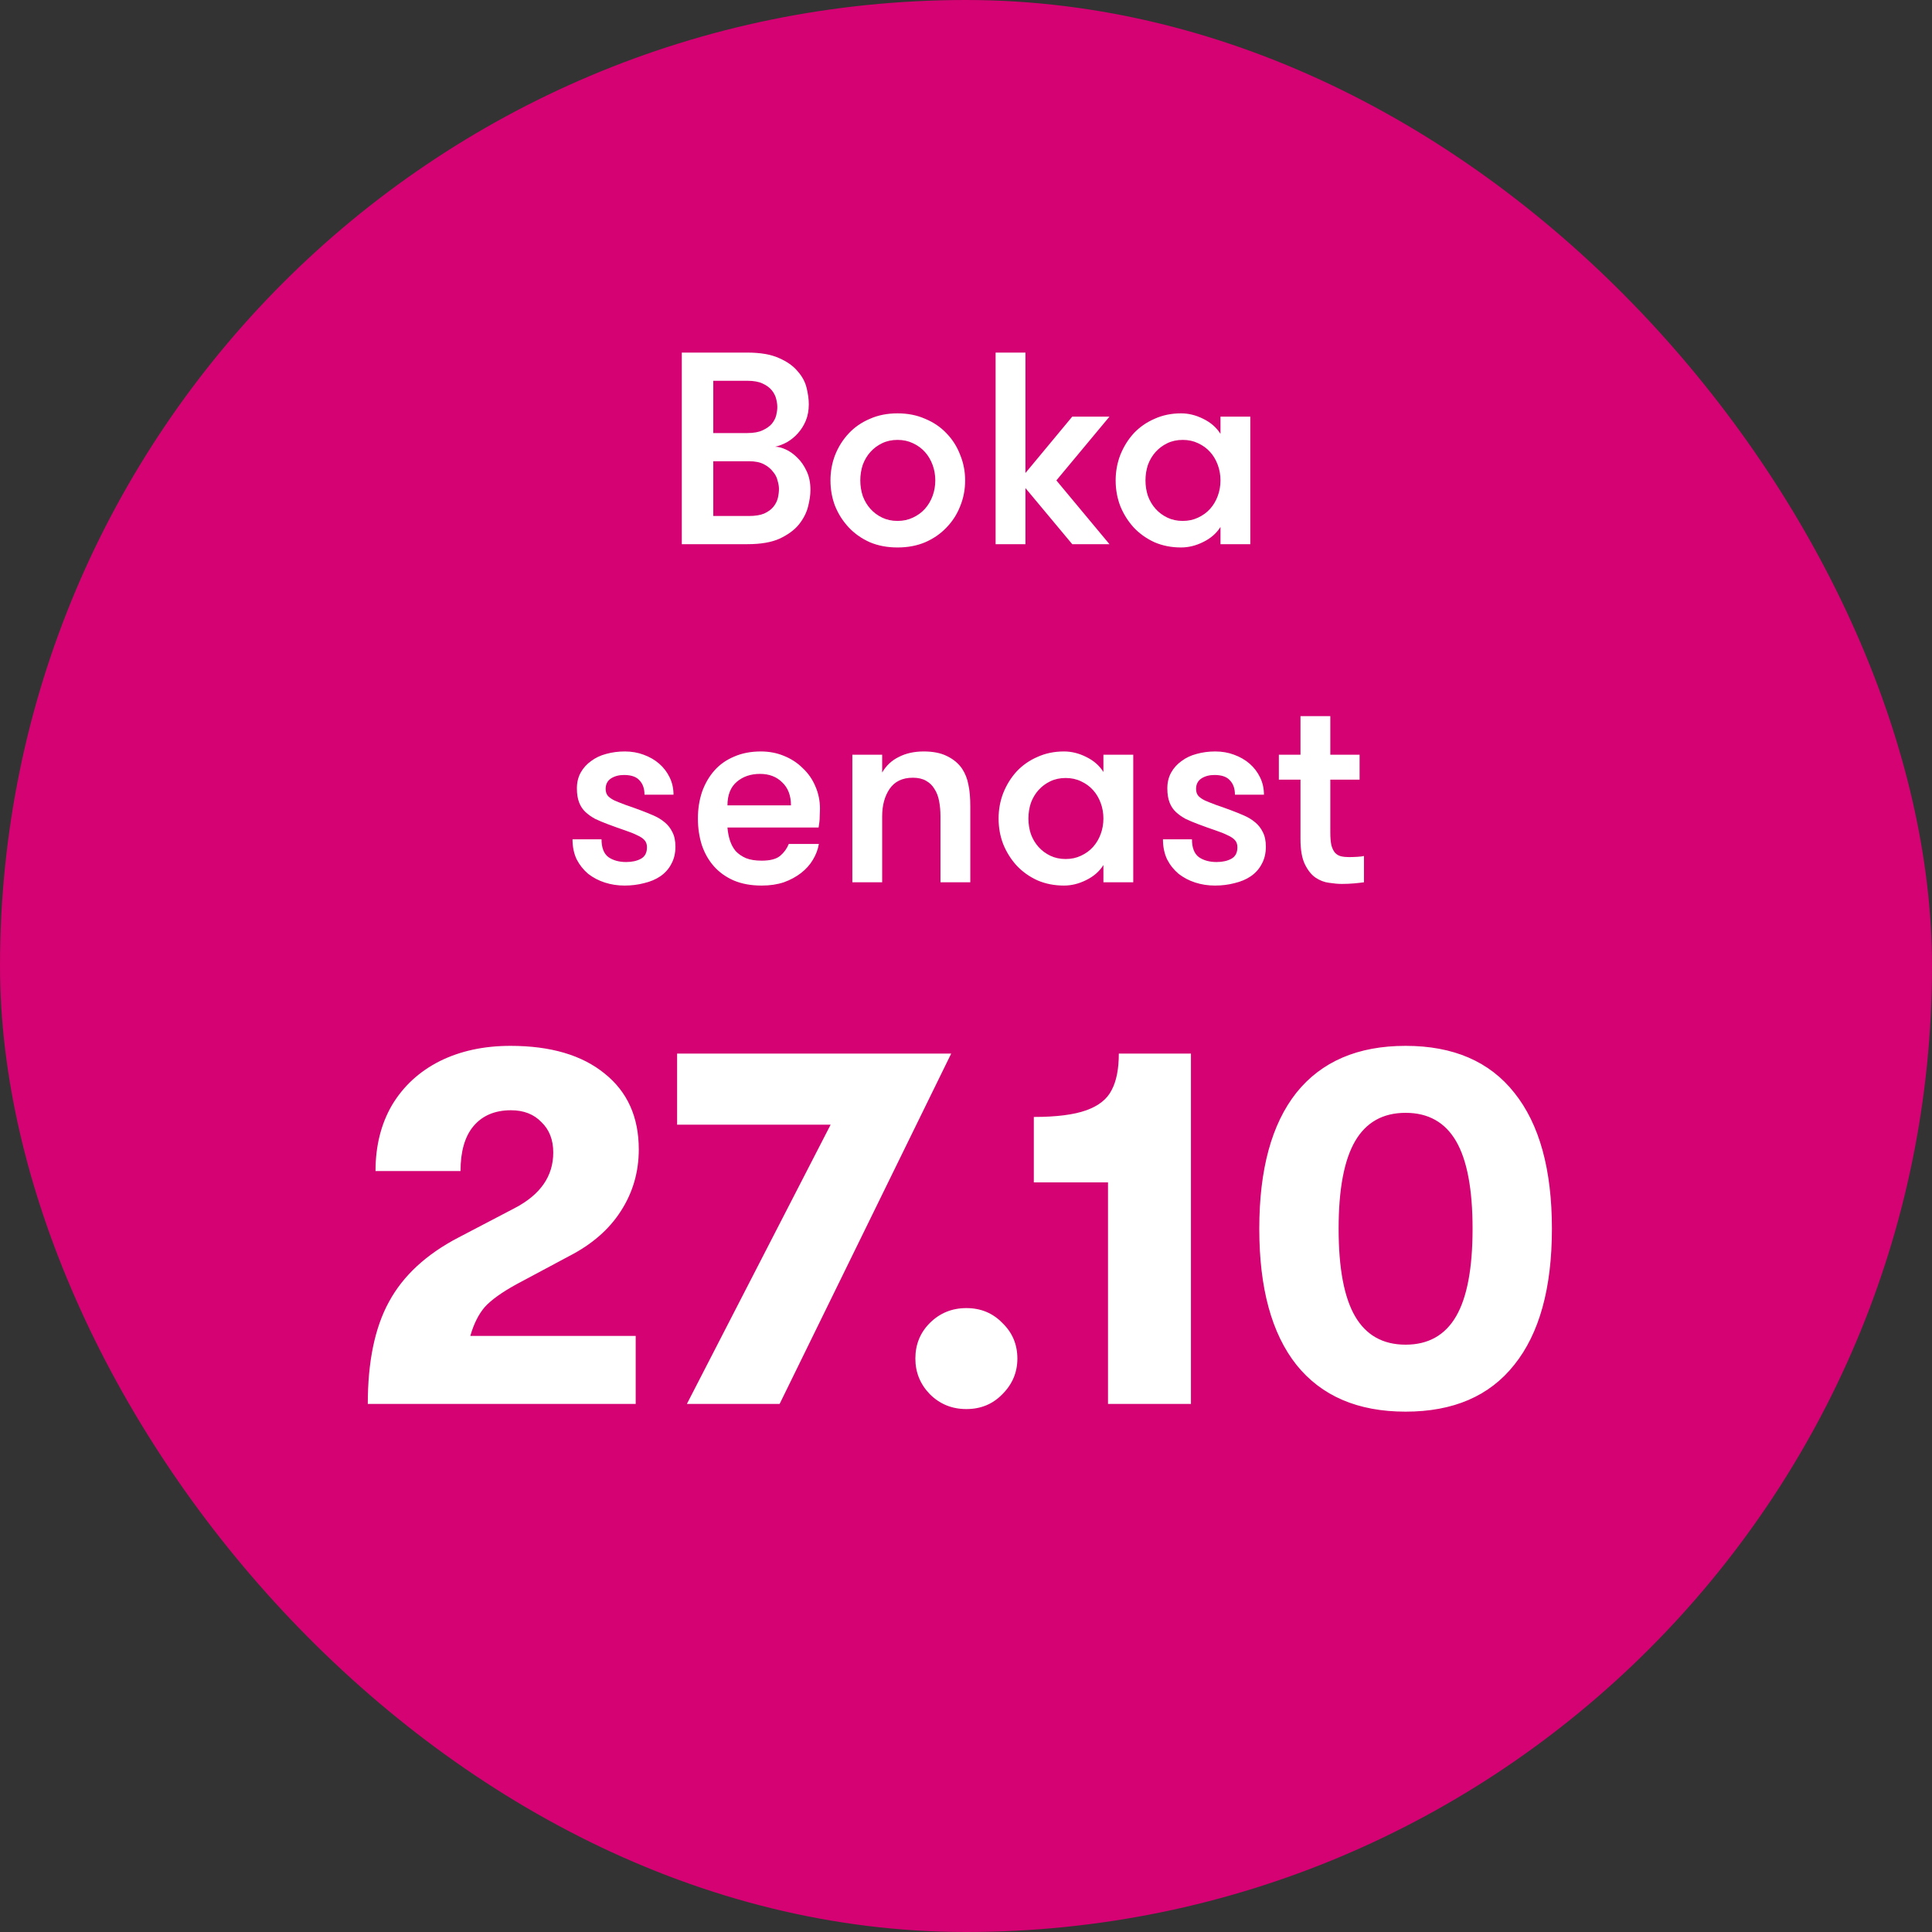 <svg width="120" height="120" viewBox="0 0 120 120" fill="none" xmlns="http://www.w3.org/2000/svg">
<rect x="0" y="0" width="120" height="120" fill="#333333" stroke="none"/>
<rect width="120" height="120" rx="60" fill="#D40272"/>
<path d="M42.348 21.9H46.411C47.227 21.9 47.885 22.013 48.383 22.24C48.882 22.455 49.267 22.727 49.539 23.056C49.823 23.373 50.01 23.719 50.1 24.093C50.191 24.467 50.236 24.807 50.236 25.113C50.236 25.487 50.174 25.827 50.049 26.133C49.925 26.427 49.76 26.688 49.556 26.915C49.364 27.13 49.143 27.311 48.893 27.459C48.644 27.595 48.395 27.691 48.145 27.748C48.338 27.748 48.559 27.805 48.808 27.918C49.058 28.031 49.296 28.201 49.522 28.428C49.749 28.643 49.942 28.921 50.1 29.261C50.259 29.59 50.338 29.98 50.338 30.434C50.338 30.74 50.287 31.091 50.185 31.488C50.083 31.873 49.891 32.242 49.607 32.593C49.324 32.933 48.927 33.222 48.417 33.46C47.907 33.687 47.244 33.8 46.428 33.8H42.348V21.9ZM44.303 28.649V32.049H46.513C46.91 32.049 47.227 31.998 47.465 31.896C47.715 31.782 47.907 31.641 48.043 31.471C48.179 31.301 48.27 31.119 48.315 30.927C48.361 30.723 48.383 30.536 48.383 30.366C48.383 30.218 48.355 30.049 48.298 29.856C48.253 29.652 48.157 29.465 48.009 29.295C47.873 29.113 47.686 28.96 47.448 28.836C47.21 28.711 46.904 28.649 46.53 28.649H44.303ZM46.411 26.898C46.808 26.898 47.125 26.841 47.363 26.728C47.613 26.614 47.805 26.479 47.941 26.32C48.077 26.15 48.168 25.974 48.213 25.793C48.259 25.6 48.281 25.43 48.281 25.283C48.281 25.136 48.259 24.971 48.213 24.79C48.168 24.597 48.077 24.416 47.941 24.246C47.805 24.076 47.613 23.934 47.363 23.821C47.125 23.707 46.808 23.651 46.411 23.651H44.303V26.898H46.411ZM55.747 34.004C55.112 34.004 54.54 33.896 54.03 33.681C53.52 33.454 53.083 33.148 52.721 32.763C52.358 32.377 52.075 31.936 51.871 31.437C51.678 30.938 51.582 30.405 51.582 29.839C51.582 29.284 51.678 28.756 51.871 28.258C52.075 27.748 52.358 27.3 52.721 26.915C53.083 26.529 53.52 26.229 54.03 26.014C54.54 25.787 55.112 25.674 55.747 25.674C56.381 25.674 56.954 25.787 57.464 26.014C57.985 26.229 58.427 26.529 58.79 26.915C59.164 27.3 59.447 27.748 59.64 28.258C59.844 28.756 59.946 29.284 59.946 29.839C59.946 30.405 59.844 30.938 59.64 31.437C59.447 31.936 59.164 32.377 58.79 32.763C58.427 33.148 57.985 33.454 57.464 33.681C56.954 33.896 56.381 34.004 55.747 34.004ZM55.747 32.355C56.098 32.355 56.415 32.287 56.699 32.151C56.993 32.015 57.243 31.834 57.447 31.607C57.651 31.38 57.809 31.114 57.923 30.808C58.036 30.502 58.093 30.179 58.093 29.839C58.093 29.499 58.036 29.176 57.923 28.87C57.809 28.564 57.651 28.297 57.447 28.071C57.243 27.844 56.993 27.663 56.699 27.527C56.415 27.391 56.098 27.323 55.747 27.323C55.395 27.323 55.078 27.391 54.795 27.527C54.511 27.663 54.268 27.844 54.064 28.071C53.86 28.297 53.701 28.564 53.588 28.87C53.486 29.176 53.435 29.499 53.435 29.839C53.435 30.179 53.486 30.502 53.588 30.808C53.701 31.114 53.86 31.38 54.064 31.607C54.268 31.834 54.511 32.015 54.795 32.151C55.078 32.287 55.395 32.355 55.747 32.355ZM65.613 29.839L68.911 33.8H66.599L63.692 30.315V33.8H61.839V21.9H63.692V29.38L66.599 25.878H68.911L65.613 29.839ZM77.659 25.878V33.8H75.806V32.729C75.557 33.126 75.2 33.437 74.735 33.664C74.282 33.891 73.823 34.004 73.358 34.004C72.758 34.004 72.208 33.896 71.709 33.681C71.211 33.454 70.78 33.148 70.417 32.763C70.066 32.377 69.788 31.936 69.584 31.437C69.392 30.938 69.295 30.405 69.295 29.839C69.295 29.284 69.392 28.756 69.584 28.258C69.788 27.748 70.066 27.3 70.417 26.915C70.78 26.529 71.211 26.229 71.709 26.014C72.208 25.787 72.758 25.674 73.358 25.674C73.823 25.674 74.282 25.787 74.735 26.014C75.2 26.241 75.557 26.552 75.806 26.949V25.878H77.659ZM73.46 32.355C73.812 32.355 74.129 32.287 74.412 32.151C74.707 32.015 74.956 31.834 75.16 31.607C75.364 31.38 75.523 31.114 75.636 30.808C75.75 30.502 75.806 30.179 75.806 29.839C75.806 29.499 75.75 29.176 75.636 28.87C75.523 28.564 75.364 28.297 75.16 28.071C74.956 27.844 74.707 27.663 74.412 27.527C74.129 27.391 73.812 27.323 73.46 27.323C73.109 27.323 72.792 27.391 72.508 27.527C72.225 27.663 71.981 27.844 71.777 28.071C71.573 28.297 71.415 28.564 71.301 28.87C71.199 29.176 71.148 29.499 71.148 29.839C71.148 30.179 71.199 30.502 71.301 30.808C71.415 31.114 71.573 31.38 71.777 31.607C71.981 31.834 72.225 32.015 72.508 32.151C72.792 32.287 73.109 32.355 73.46 32.355ZM39.793 50.329C40.065 50.431 40.332 50.538 40.592 50.652C40.853 50.765 41.085 50.907 41.289 51.077C41.493 51.247 41.652 51.451 41.765 51.689C41.89 51.927 41.952 52.227 41.952 52.59C41.952 52.998 41.867 53.355 41.697 53.661C41.539 53.967 41.312 54.222 41.017 54.426C40.734 54.618 40.4 54.76 40.014 54.851C39.629 54.953 39.221 55.004 38.79 55.004C38.36 55.004 37.952 54.941 37.566 54.817C37.181 54.692 36.835 54.511 36.529 54.273C36.235 54.023 35.997 53.723 35.815 53.372C35.645 53.009 35.56 52.596 35.56 52.131H37.362C37.362 52.652 37.504 53.02 37.787 53.236C38.082 53.44 38.45 53.542 38.892 53.542C39.255 53.542 39.561 53.474 39.81 53.338C40.06 53.202 40.184 52.964 40.184 52.624C40.184 52.443 40.133 52.295 40.031 52.182C39.929 52.069 39.776 51.967 39.572 51.876C39.368 51.774 39.113 51.672 38.807 51.57C38.501 51.468 38.139 51.337 37.719 51.179C37.447 51.077 37.192 50.969 36.954 50.856C36.728 50.731 36.529 50.59 36.359 50.431C36.189 50.272 36.059 50.074 35.968 49.836C35.878 49.598 35.832 49.309 35.832 48.969C35.832 48.595 35.912 48.266 36.07 47.983C36.229 47.7 36.444 47.462 36.716 47.269C36.988 47.065 37.3 46.917 37.651 46.827C38.014 46.725 38.399 46.674 38.807 46.674C39.227 46.674 39.618 46.742 39.98 46.878C40.354 47.014 40.677 47.201 40.949 47.439C41.221 47.677 41.437 47.96 41.595 48.289C41.754 48.617 41.833 48.974 41.833 49.36H40.031C40.031 48.986 39.929 48.691 39.725 48.476C39.533 48.249 39.21 48.136 38.756 48.136C38.439 48.136 38.167 48.209 37.94 48.357C37.725 48.504 37.617 48.719 37.617 49.003C37.617 49.173 37.663 49.315 37.753 49.428C37.844 49.53 37.98 49.626 38.161 49.717C38.343 49.796 38.569 49.887 38.841 49.989C39.113 50.08 39.431 50.193 39.793 50.329ZM47.207 48.068C46.629 48.068 46.147 48.232 45.762 48.561C45.377 48.889 45.184 49.377 45.184 50.023H49.128C49.128 49.411 48.947 48.935 48.584 48.595C48.233 48.243 47.774 48.068 47.207 48.068ZM45.184 51.4C45.207 51.683 45.258 51.95 45.337 52.199C45.416 52.448 45.535 52.669 45.694 52.862C45.864 53.043 46.079 53.191 46.34 53.304C46.601 53.406 46.924 53.457 47.309 53.457C47.842 53.457 48.227 53.355 48.465 53.151C48.703 52.947 48.879 52.703 48.992 52.42H50.862C50.805 52.76 50.681 53.089 50.488 53.406C50.307 53.712 50.063 53.984 49.757 54.222C49.451 54.46 49.094 54.653 48.686 54.8C48.278 54.936 47.819 55.004 47.309 55.004C46.64 55.004 46.057 54.896 45.558 54.681C45.071 54.465 44.663 54.171 44.334 53.797C44.005 53.423 43.756 52.981 43.586 52.471C43.427 51.961 43.348 51.417 43.348 50.839C43.348 50.249 43.433 49.7 43.603 49.19C43.784 48.68 44.039 48.238 44.368 47.864C44.697 47.49 45.105 47.201 45.592 46.997C46.079 46.782 46.635 46.674 47.258 46.674C47.768 46.674 48.244 46.764 48.686 46.946C49.139 47.127 49.53 47.382 49.859 47.711C50.199 48.028 50.46 48.402 50.641 48.833C50.834 49.264 50.93 49.734 50.93 50.244C50.93 50.38 50.924 50.544 50.913 50.737C50.913 50.918 50.89 51.139 50.845 51.4H45.184ZM52.94 46.878H54.793V47.983C55.043 47.552 55.388 47.229 55.83 47.014C56.272 46.787 56.788 46.674 57.377 46.674C57.955 46.674 58.437 46.77 58.822 46.963C59.219 47.156 59.531 47.416 59.757 47.745C59.95 48.039 60.08 48.368 60.148 48.731C60.228 49.093 60.267 49.547 60.267 50.091V54.8H58.414V50.703C58.414 50.363 58.386 50.045 58.329 49.751C58.273 49.456 58.176 49.207 58.04 49.003C57.916 48.788 57.74 48.617 57.513 48.493C57.298 48.368 57.026 48.306 56.697 48.306C56.051 48.306 55.57 48.538 55.252 49.003C54.946 49.456 54.793 50.023 54.793 50.703V54.8H52.94V46.878ZM70.388 46.878V54.8H68.535V53.729C68.286 54.126 67.929 54.437 67.464 54.664C67.011 54.891 66.552 55.004 66.087 55.004C65.486 55.004 64.937 54.896 64.438 54.681C63.939 54.454 63.509 54.148 63.146 53.763C62.795 53.377 62.517 52.935 62.313 52.437C62.12 51.938 62.024 51.406 62.024 50.839C62.024 50.283 62.12 49.757 62.313 49.258C62.517 48.748 62.795 48.3 63.146 47.915C63.509 47.529 63.939 47.229 64.438 47.014C64.937 46.787 65.486 46.674 66.087 46.674C66.552 46.674 67.011 46.787 67.464 47.014C67.929 47.24 68.286 47.552 68.535 47.949V46.878H70.388ZM66.189 53.355C66.54 53.355 66.858 53.287 67.141 53.151C67.436 53.015 67.685 52.834 67.889 52.607C68.093 52.38 68.252 52.114 68.365 51.808C68.478 51.502 68.535 51.179 68.535 50.839C68.535 50.499 68.478 50.176 68.365 49.87C68.252 49.564 68.093 49.297 67.889 49.071C67.685 48.844 67.436 48.663 67.141 48.527C66.858 48.391 66.54 48.323 66.189 48.323C65.838 48.323 65.52 48.391 65.237 48.527C64.954 48.663 64.71 48.844 64.506 49.071C64.302 49.297 64.143 49.564 64.03 49.87C63.928 50.176 63.877 50.499 63.877 50.839C63.877 51.179 63.928 51.502 64.03 51.808C64.143 52.114 64.302 52.38 64.506 52.607C64.71 52.834 64.954 53.015 65.237 53.151C65.52 53.287 65.838 53.355 66.189 53.355ZM76.466 50.329C76.738 50.431 77.004 50.538 77.265 50.652C77.526 50.765 77.758 50.907 77.962 51.077C78.166 51.247 78.325 51.451 78.438 51.689C78.563 51.927 78.625 52.227 78.625 52.59C78.625 52.998 78.54 53.355 78.37 53.661C78.212 53.967 77.985 54.222 77.69 54.426C77.407 54.618 77.073 54.76 76.687 54.851C76.302 54.953 75.894 55.004 75.463 55.004C75.032 55.004 74.624 54.941 74.239 54.817C73.854 54.692 73.508 54.511 73.202 54.273C72.907 54.023 72.669 53.723 72.488 53.372C72.318 53.009 72.233 52.596 72.233 52.131H74.035C74.035 52.652 74.177 53.02 74.46 53.236C74.755 53.44 75.123 53.542 75.565 53.542C75.928 53.542 76.234 53.474 76.483 53.338C76.733 53.202 76.857 52.964 76.857 52.624C76.857 52.443 76.806 52.295 76.704 52.182C76.602 52.069 76.449 51.967 76.245 51.876C76.041 51.774 75.786 51.672 75.48 51.57C75.174 51.468 74.811 51.337 74.392 51.179C74.12 51.077 73.865 50.969 73.627 50.856C73.4 50.731 73.202 50.59 73.032 50.431C72.862 50.272 72.732 50.074 72.641 49.836C72.55 49.598 72.505 49.309 72.505 48.969C72.505 48.595 72.585 48.266 72.743 47.983C72.902 47.7 73.117 47.462 73.389 47.269C73.661 47.065 73.973 46.917 74.324 46.827C74.687 46.725 75.072 46.674 75.48 46.674C75.9 46.674 76.29 46.742 76.653 46.878C77.027 47.014 77.35 47.201 77.622 47.439C77.894 47.677 78.109 47.96 78.268 48.289C78.427 48.617 78.506 48.974 78.506 49.36H76.704C76.704 48.986 76.602 48.691 76.398 48.476C76.206 48.249 75.882 48.136 75.429 48.136C75.112 48.136 74.84 48.209 74.613 48.357C74.398 48.504 74.29 48.719 74.29 49.003C74.29 49.173 74.335 49.315 74.426 49.428C74.517 49.53 74.653 49.626 74.834 49.717C75.016 49.796 75.242 49.887 75.514 49.989C75.786 50.08 76.103 50.193 76.466 50.329ZM84.719 54.8C84.572 54.822 84.373 54.845 84.124 54.868C83.874 54.891 83.614 54.902 83.342 54.902C83.115 54.902 82.855 54.879 82.56 54.834C82.265 54.8 81.982 54.692 81.71 54.511C81.449 54.33 81.228 54.052 81.047 53.678C80.865 53.304 80.775 52.782 80.775 52.114V48.425H79.432V46.878H80.775V44.481H82.628V46.878H84.447V48.425H82.628V51.689C82.628 52.029 82.65 52.301 82.696 52.505C82.752 52.709 82.832 52.867 82.934 52.981C83.036 53.083 83.155 53.151 83.291 53.185C83.438 53.219 83.603 53.236 83.784 53.236C83.931 53.236 84.101 53.23 84.294 53.219C84.487 53.208 84.628 53.191 84.719 53.168V54.8Z" fill="white"/>
<path d="M22.844 87.2C22.844 84.576 23.281 82.464 24.156 80.864C25.031 79.243 26.471 77.909 28.476 76.864L31.964 75.04C33.564 74.208 34.364 73.056 34.364 71.584C34.364 70.795 34.119 70.165 33.628 69.696C33.159 69.206 32.529 68.96 31.74 68.96C30.737 68.96 29.959 69.291 29.404 69.952C28.871 70.592 28.604 71.52 28.604 72.736H23.324C23.324 71.179 23.665 69.814 24.348 68.64C25.052 67.467 26.033 66.56 27.292 65.92C28.572 65.28 30.044 64.96 31.708 64.96C34.204 64.96 36.156 65.536 37.564 66.688C38.972 67.819 39.676 69.387 39.676 71.392C39.676 72.8 39.303 74.08 38.556 75.232C37.831 76.363 36.764 77.291 35.356 78.016L32.124 79.744C31.185 80.256 30.513 80.736 30.108 81.184C29.724 81.632 29.425 82.23 29.212 82.976H39.484V87.2H22.844ZM51.592 69.856H42.056V65.44H59.08L48.424 87.2H42.664L51.592 69.856ZM60.023 87.52C59.127 87.52 58.37 87.211 57.751 86.592C57.154 85.974 56.855 85.237 56.855 84.384C56.855 83.51 57.154 82.773 57.751 82.176C58.37 81.558 59.127 81.248 60.023 81.248C60.919 81.248 61.666 81.558 62.263 82.176C62.882 82.773 63.191 83.51 63.191 84.384C63.191 85.237 62.882 85.974 62.263 86.592C61.666 87.211 60.919 87.52 60.023 87.52ZM68.82 73.44H64.212V69.376C65.62 69.376 66.707 69.237 67.475 68.96C68.243 68.683 68.766 68.267 69.043 67.712C69.342 67.157 69.492 66.4 69.492 65.44H73.972V87.2H68.82V73.44ZM87.304 87.68C84.339 87.68 82.077 86.71 80.52 84.768C78.984 82.827 78.216 80.011 78.216 76.32C78.216 72.629 78.984 69.814 80.52 67.872C82.077 65.931 84.339 64.96 87.304 64.96C90.269 64.96 92.52 65.931 94.056 67.872C95.613 69.814 96.392 72.629 96.392 76.32C96.392 80.011 95.613 82.827 94.056 84.768C92.52 86.71 90.269 87.68 87.304 87.68ZM87.304 83.52C88.712 83.52 89.757 82.933 90.44 81.76C91.123 80.587 91.464 78.773 91.464 76.32C91.464 73.867 91.123 72.053 90.44 70.88C89.757 69.707 88.712 69.12 87.304 69.12C85.896 69.12 84.851 69.707 84.168 70.88C83.485 72.053 83.144 73.867 83.144 76.32C83.144 78.773 83.485 80.587 84.168 81.76C84.851 82.933 85.896 83.52 87.304 83.52Z" fill="white"/>
</svg>
